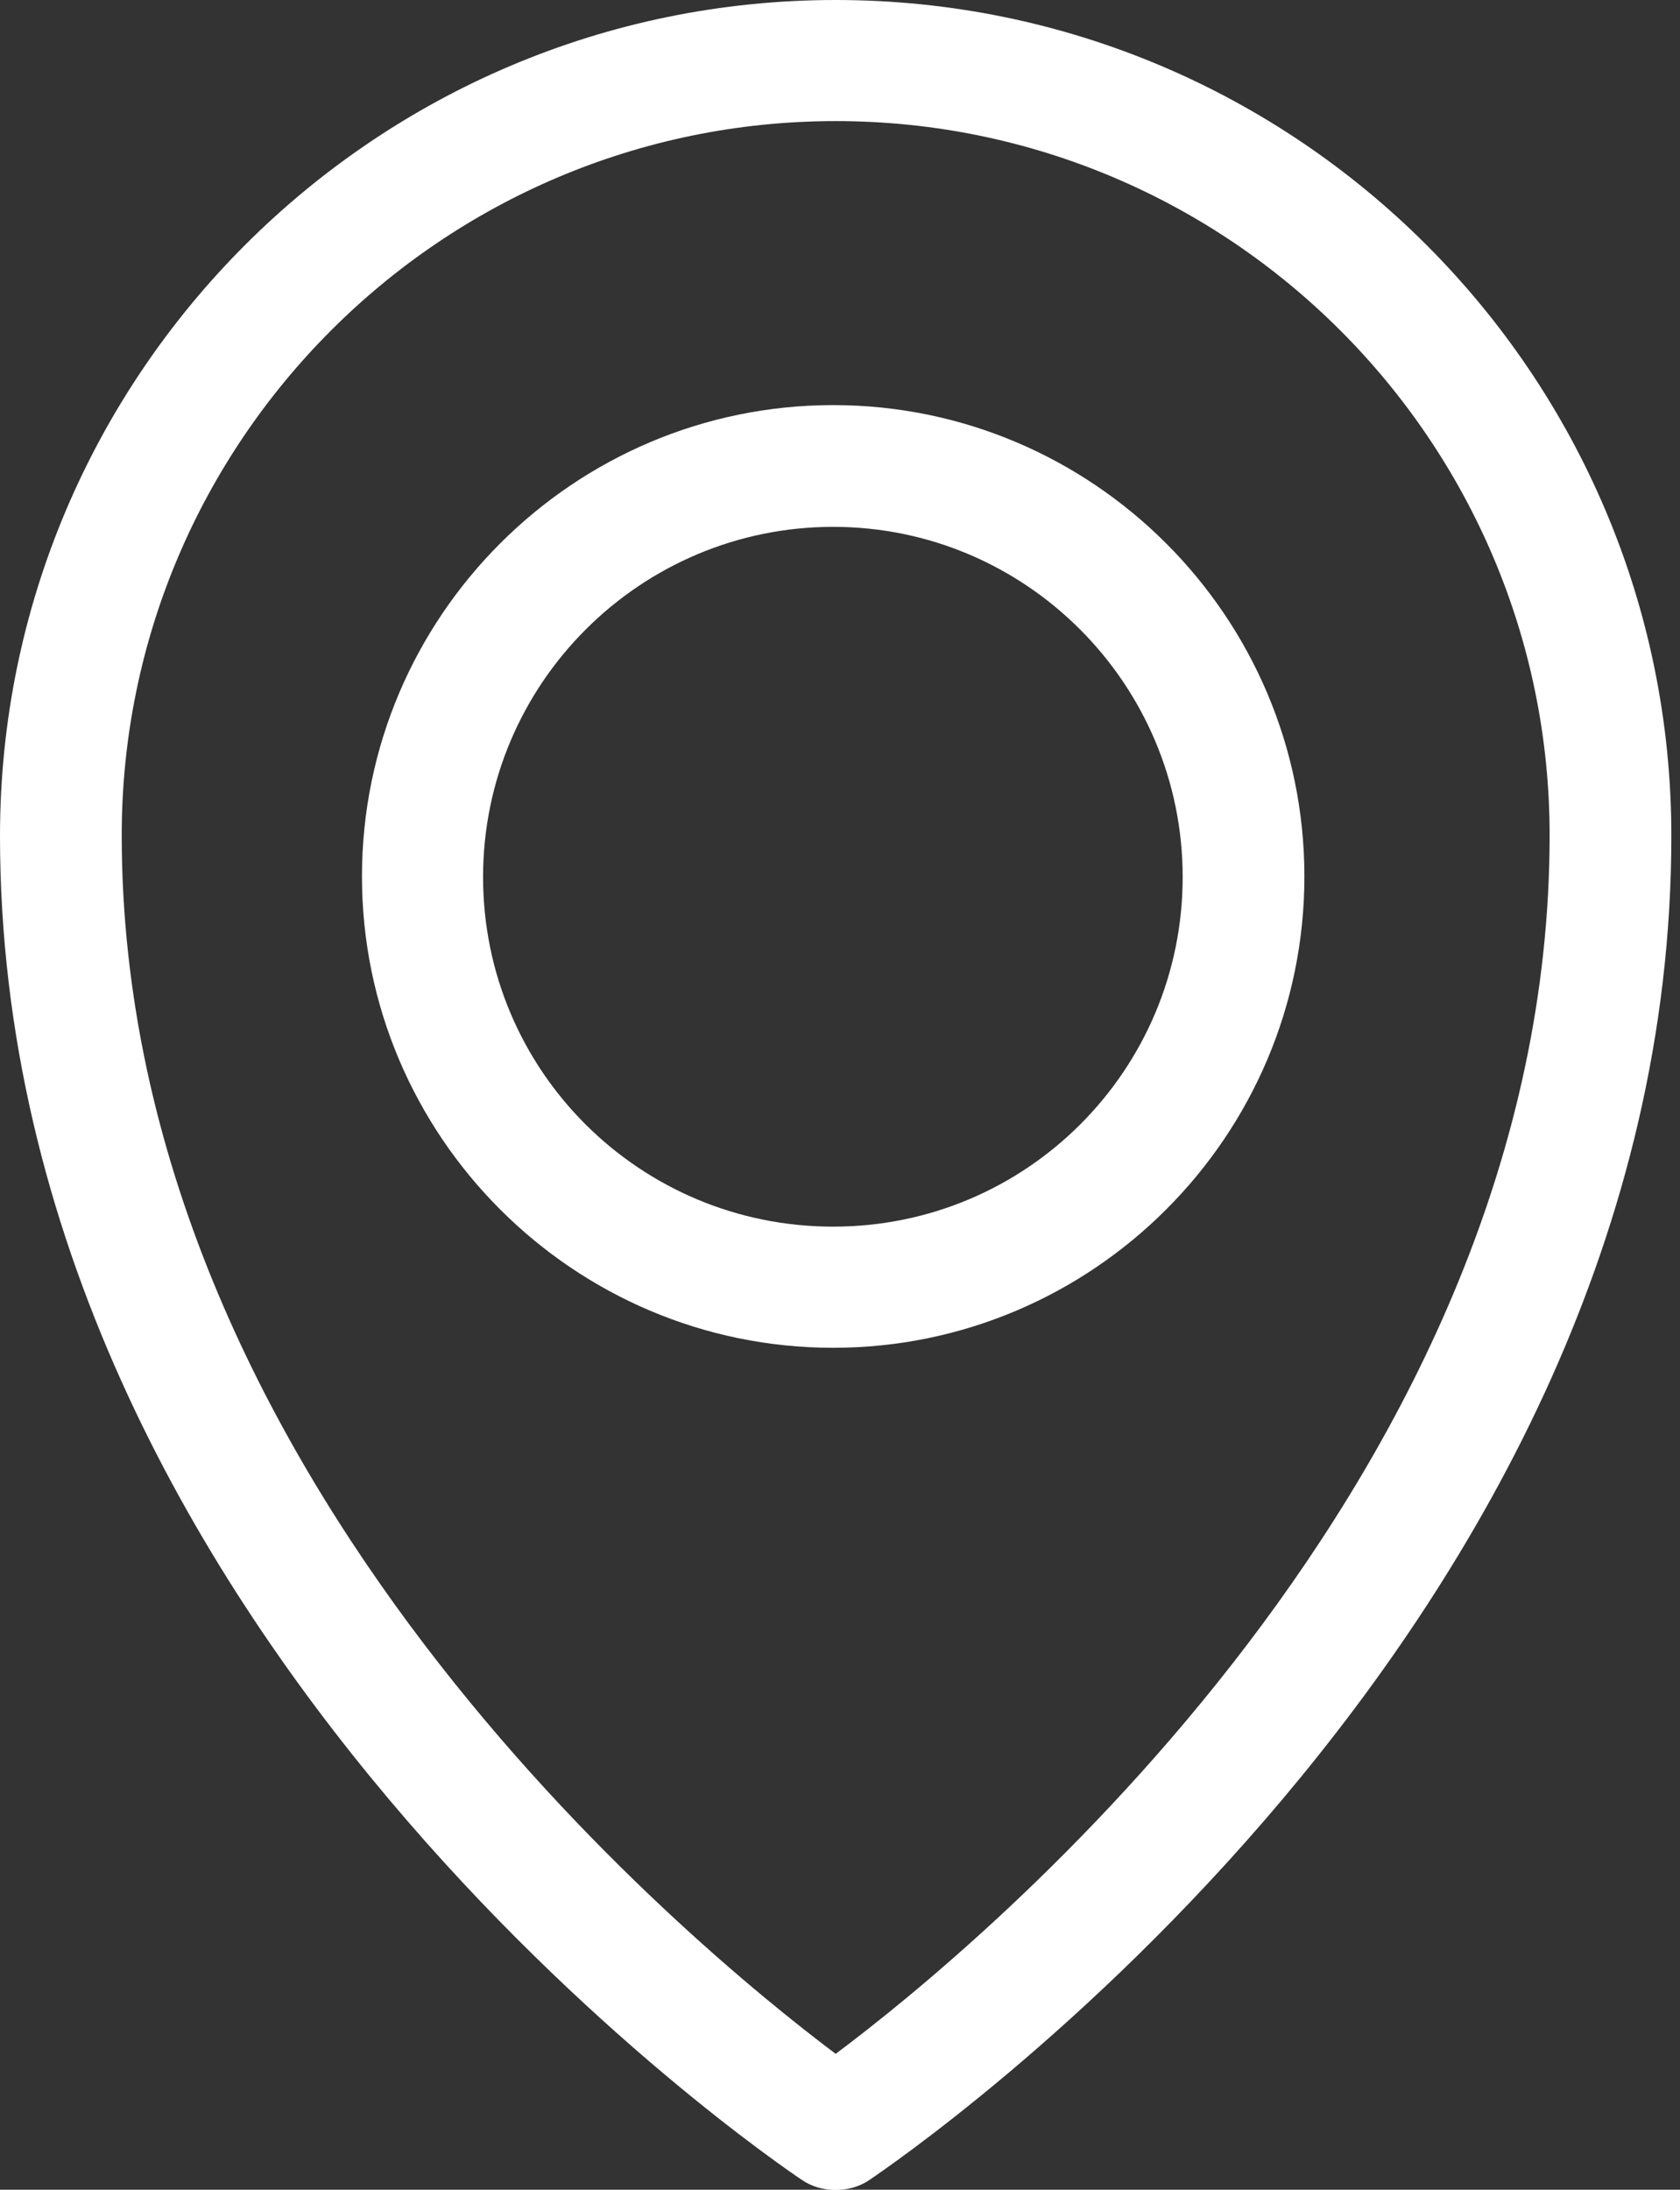 <?xml version="1.0" encoding="UTF-8"?>
<svg xmlns="http://www.w3.org/2000/svg" width="33" height="43" viewBox="0 0 33 43" fill="none">
  <rect x="0" y="0" width="33" height="43" fill="#333333" stroke="none"/>
  <path d="M16.415 43.005C16.182 43.005 15.949 42.943 15.753 42.809C15.116 42.38 0 32.094 0 16.415C0 7.367 7.356 -0 16.415 -0C25.475 -0 32.83 7.355 32.83 16.415C32.83 32.094 17.727 42.367 17.077 42.809C16.881 42.943 16.648 43.005 16.415 43.005ZM16.415 2.378C8.68 2.378 2.391 8.667 2.391 16.402C2.391 29.005 13.559 38.187 16.415 40.332C19.284 38.187 30.439 29.005 30.439 16.402C30.439 8.667 24.151 2.378 16.415 2.378Z" fill="white"></path>
  <path d="M16.366 26.467C11.266 26.467 7.11 22.311 7.11 17.211C7.11 12.111 11.266 7.955 16.366 7.955C21.466 7.955 25.622 12.111 25.622 17.211C25.622 22.311 21.466 26.467 16.366 26.467ZM16.366 10.346C12.578 10.346 9.489 13.423 9.489 17.223C9.489 21.024 12.566 24.088 16.366 24.088C20.166 24.088 23.231 21.011 23.231 17.223C23.231 13.435 20.154 10.346 16.366 10.346Z" fill="white"></path>
</svg>
